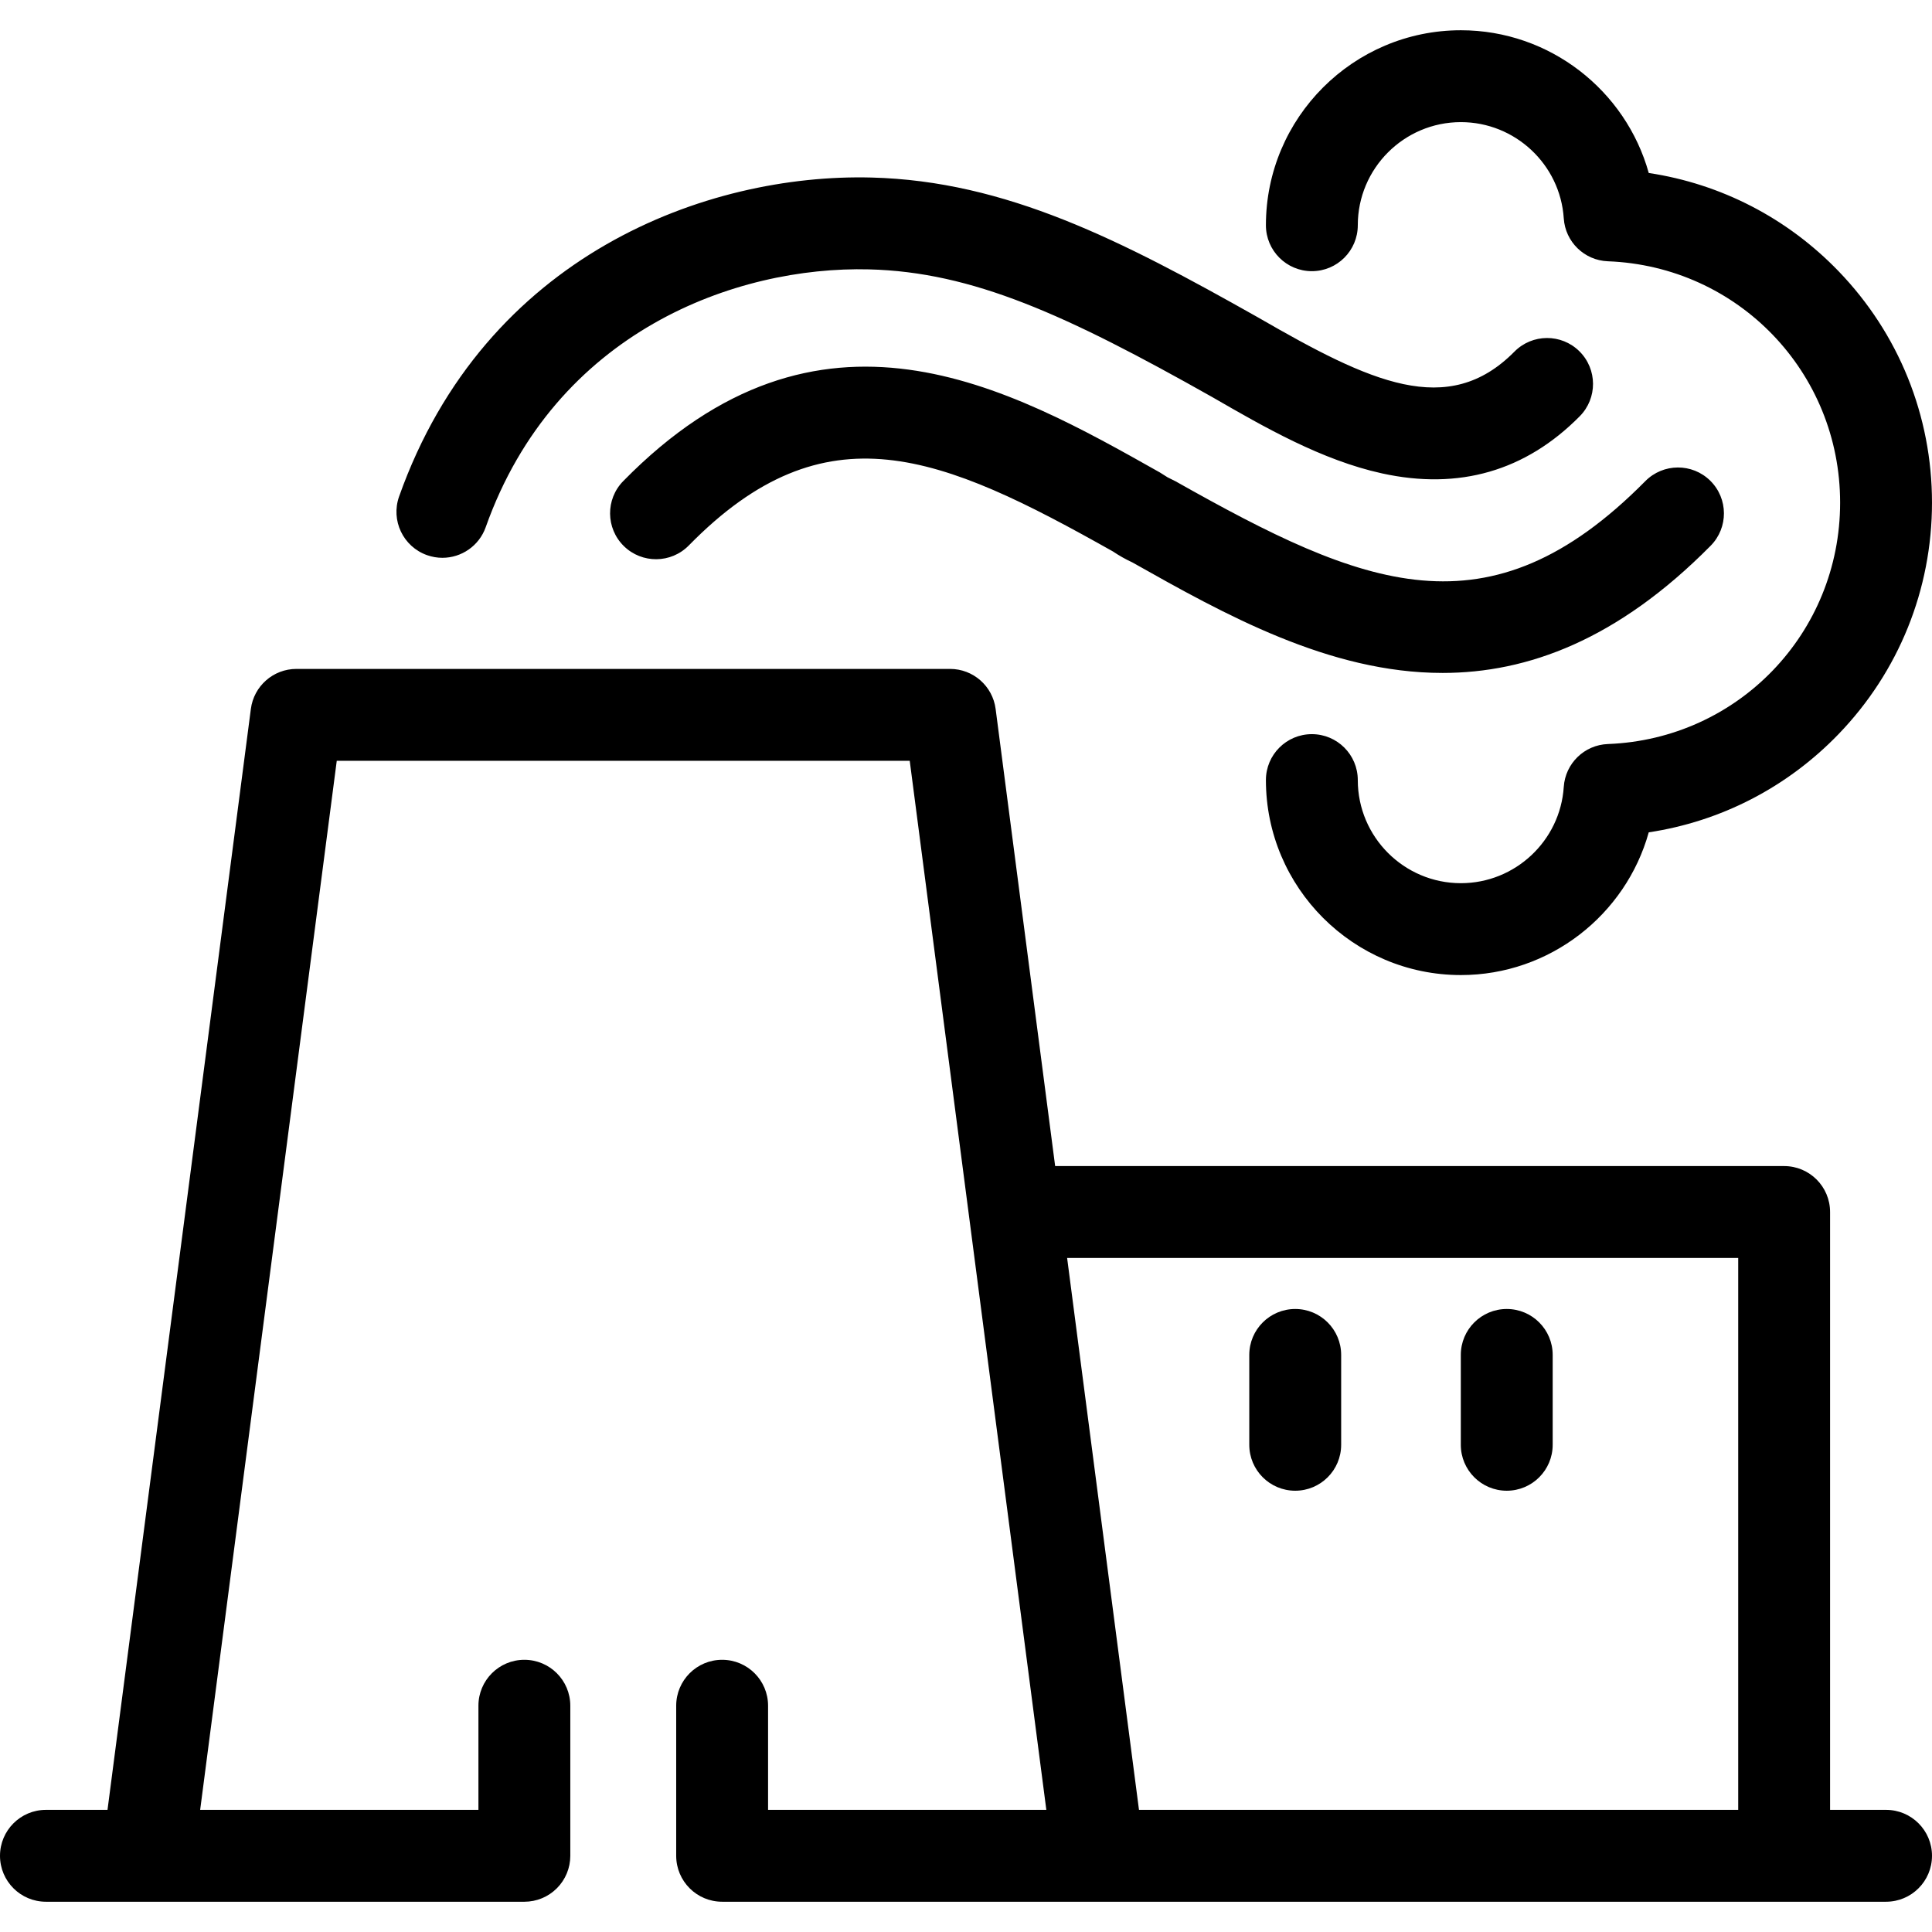 <?xml version='1.0' encoding='iso-8859-1'?>
<!-- Uploaded to: SVG Repo, www.svgrepo.com, Generator: SVG Repo Mixer Tools -->
<svg fill="#000000" height="800px" width="800px" version="1.1" xmlns="http://www.w3.org/2000/svg" viewBox="0 0 441.593 441.593" xmlns:xlink="http://www.w3.org/1999/xlink" enable-background="new 0 0 441.593 441.593">
  <path d="m329.701,153.811c-25.903,0-49.851-13.408-70.888-25.266-1.539-0.712-3.021-1.547-4.417-2.491-39.422-22.196-65.687-33.271-96.954-1.383-4.059,4.141-10.708,4.206-14.849,0.146-4.14-4.06-4.206-10.708-0.146-14.849 44.915-45.805 88.026-21.505 122.666-1.979 0.303,0.171 0.597,0.356 0.881,0.556 0.56,0.393 1.167,0.735 1.807,1.017 0.314,0.139 0.621,0.292 0.92,0.461 42.864,24.163 71.479,36.216 107.35-0.056 4.078-4.123 10.726-4.16 14.849-0.083 4.123,4.078 4.16,10.726 0.083,14.849-21.261,21.5-41.836,29.078-61.302,29.078zm-29.853-91.829c5.799,0 10.5-4.701 10.5-10.5 0-12.995 10.572-23.567 23.566-23.567 12.379,0 22.706,9.662 23.512,21.997 0.351,5.37 4.703,9.605 10.08,9.809 29.769,1.127 53.087,25.361 53.087,55.171 0,29.811-23.319,54.045-53.087,55.171-5.377,0.204-9.729,4.438-10.081,9.808-0.807,12.335-11.134,21.998-23.512,21.998-12.994,0-23.566-10.571-23.566-23.565 0-5.799-4.701-10.5-10.5-10.5s-10.5,4.701-10.5,10.5c0,24.573 19.992,44.565 44.566,44.565 20.298,0 37.682-13.75 42.938-32.623 16.473-2.482 31.636-10.276 43.372-22.436 13.78-14.277 21.369-33.071 21.369-52.918s-7.589-38.641-21.369-52.918c-11.736-12.16-26.898-19.954-43.371-22.436-5.255-18.874-22.639-32.623-42.939-32.623-24.574,0-44.566,19.993-44.566,44.567 0.001,5.799 4.702,10.5 10.501,10.5zm-202.239,64.907c1.161,0.412 2.345,0.607 3.511,0.607 4.32,0 8.369-2.688 9.896-6.992 15.871-44.739 57.161-59.71 87.639-58.933 23.612,0.599 44.951,10.305 78.462,29.208l.177,.102c11.618,6.703 24.786,14.3 38.607,17.325 17.597,3.852 32.798-0.545 45.18-13.066 4.077-4.124 4.04-10.771-0.083-14.849-4.123-4.077-10.771-4.039-14.849,0.083-15.224,15.395-32.99,6.954-58.361-7.683l-.226-.131c-0.029-0.017-0.059-0.034-0.088-0.05-31.228-17.615-57.557-31.152-88.286-31.932-37.523-0.963-88.333,17.566-107.964,72.904-1.939,5.466 0.92,11.468 6.385,13.407zm246.784,213.842c5.799,0 10.5-4.701 10.5-10.5v-20.539c0-5.799-4.701-10.5-10.5-10.5s-10.5,4.701-10.5,10.5v20.539c0,5.799 4.701,10.5 10.5,10.5zm97.2,83.444c0,5.799-4.701,10.5-10.5,10.5h-179.835c-0.105,0.002-0.21,0.002-0.314,0h-85.887c-5.799,0-10.5-4.701-10.5-10.5v-34.299c0-5.799 4.701-10.5 10.5-10.5s10.5,4.701 10.5,10.5v23.799h63.602l-31.224-239.783h-130.962l-31.223,239.784 63.603,.001v-23.802c0-5.799 4.701-10.5 10.5-10.5s10.5,4.701 10.5,10.5v34.302c0,2.785-1.106,5.456-3.075,7.425-1.969,1.969-4.64,3.075-7.425,3.075l-85.928-.002c-0.078,0.001-0.156,0.001-0.235,0h-23.19c-5.799,0-10.5-4.701-10.5-10.5s4.702-10.5 10.5-10.5h14.073l32.766-251.639c0.681-5.23 5.137-9.144 10.412-9.144h149.404c5.275,0 9.731,3.914 10.412,9.144l13.606,104.49h166.623c5.799,0 10.5,4.701 10.5,10.5v136.649h12.795c5.801,5.68434e-14 10.502,4.701 10.502,10.5zm-44.296-136.649h-153.388l16.427,126.149h136.962v-126.149zm-101.252,53.205c5.799,0 10.5-4.701 10.5-10.5v-20.539c0-5.799-4.701-10.5-10.5-10.5s-10.5,4.701-10.5,10.5v20.539c0,5.799 4.701,10.5 10.5,10.5z"/>
</svg>